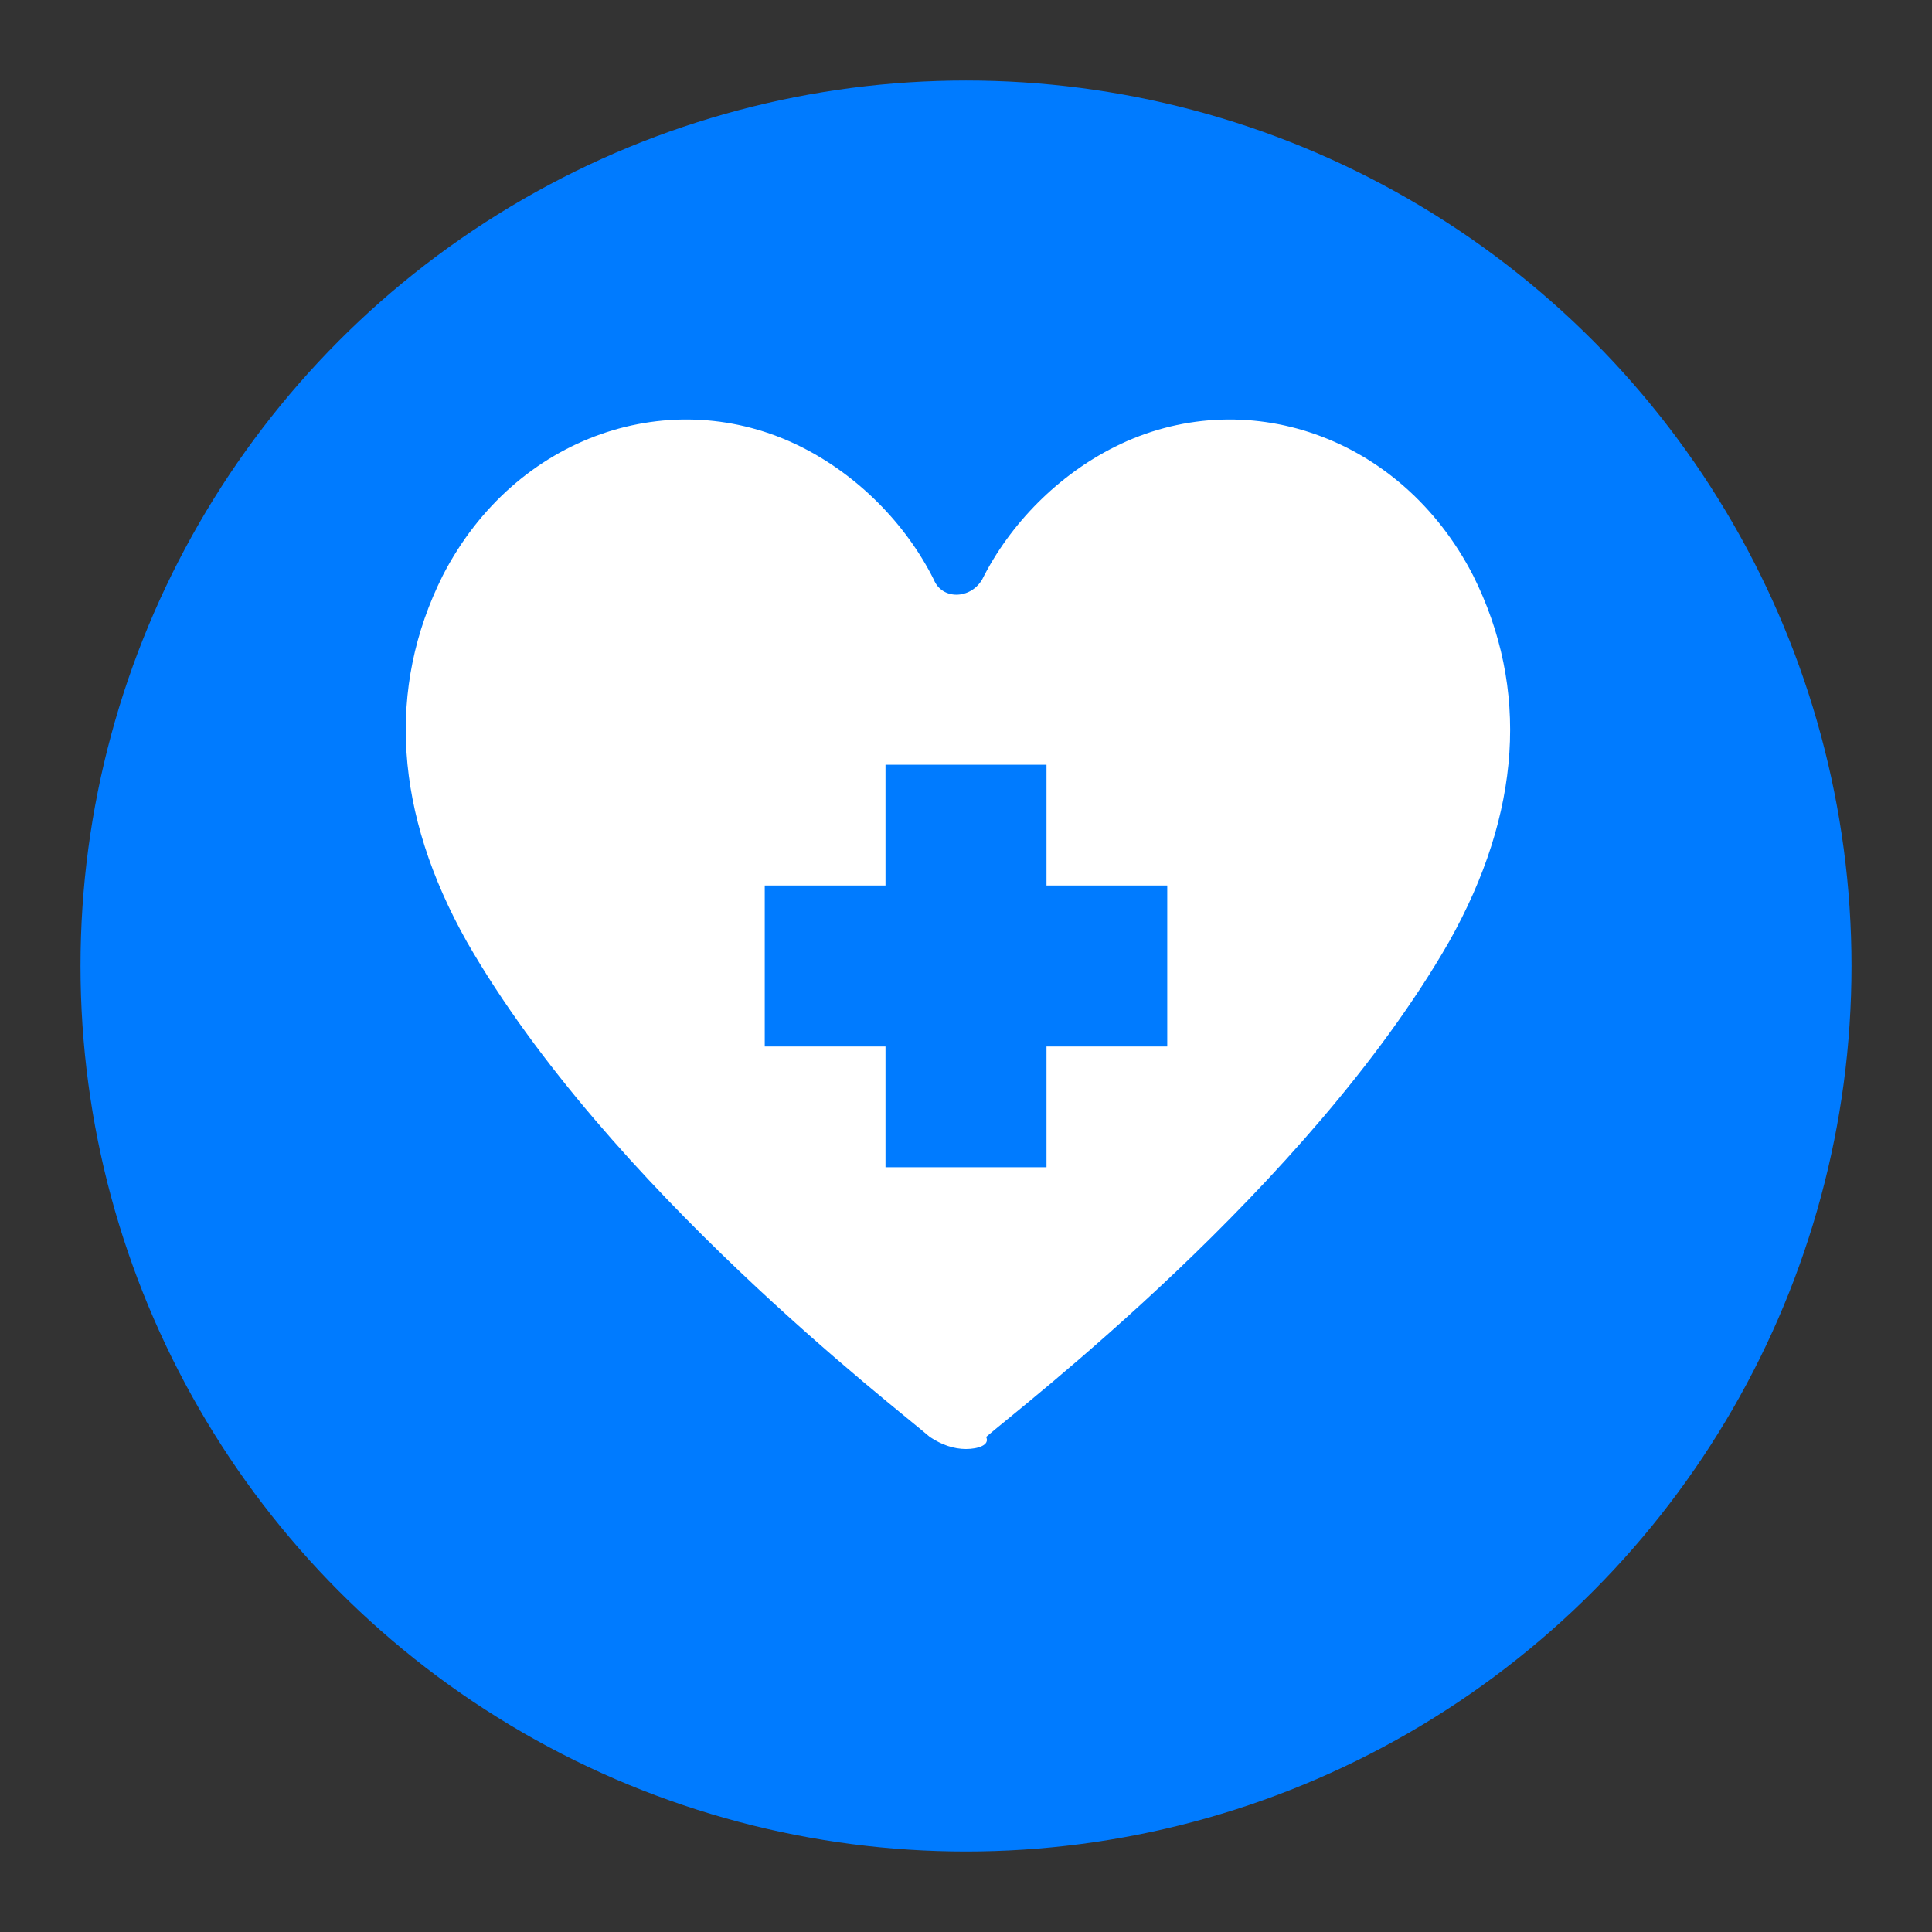 <svg xmlns="http://www.w3.org/2000/svg" viewBox="0 0 48 48" width="48px" height="48px">
  <rect x="0" y="0" width="48" height="48" fill="#333333" stroke="none"/>
  <!-- Background Circle -->
  <circle cx="24" cy="24" r="22" fill="#007bff" />
  
  <!-- Heart Shape -->
  <path d="M24,36c-0.3,0-0.6-0.1-0.9-0.3c-0.8-0.7-8-6.2-11.5-12.3c-1.8-3.2-2-6.3-0.6-9.1c1.8-3.5,5.7-4.8,8.9-3.2
  c1.4,0.7,2.6,1.9,3.3,3.3c0.2,0.5,0.9,0.5,1.2,0c0.7-1.4,1.9-2.6,3.3-3.3c3.2-1.6,7.1-0.3,8.9,3.2c1.4,2.8,1.2,5.9-0.6,9.1
  c-3.5,6.1-10.7,11.6-11.5,12.3C24.6,35.9,24.3,36,24,36z" fill="white"/>
  
  <!-- Plus Symbol -->
  <g>
    <rect x="22" y="19" width="4" height="10" fill="#007bff"/>
    <rect x="19" y="22" width="10" height="4" fill="#007bff"/>
  </g>
</svg>
